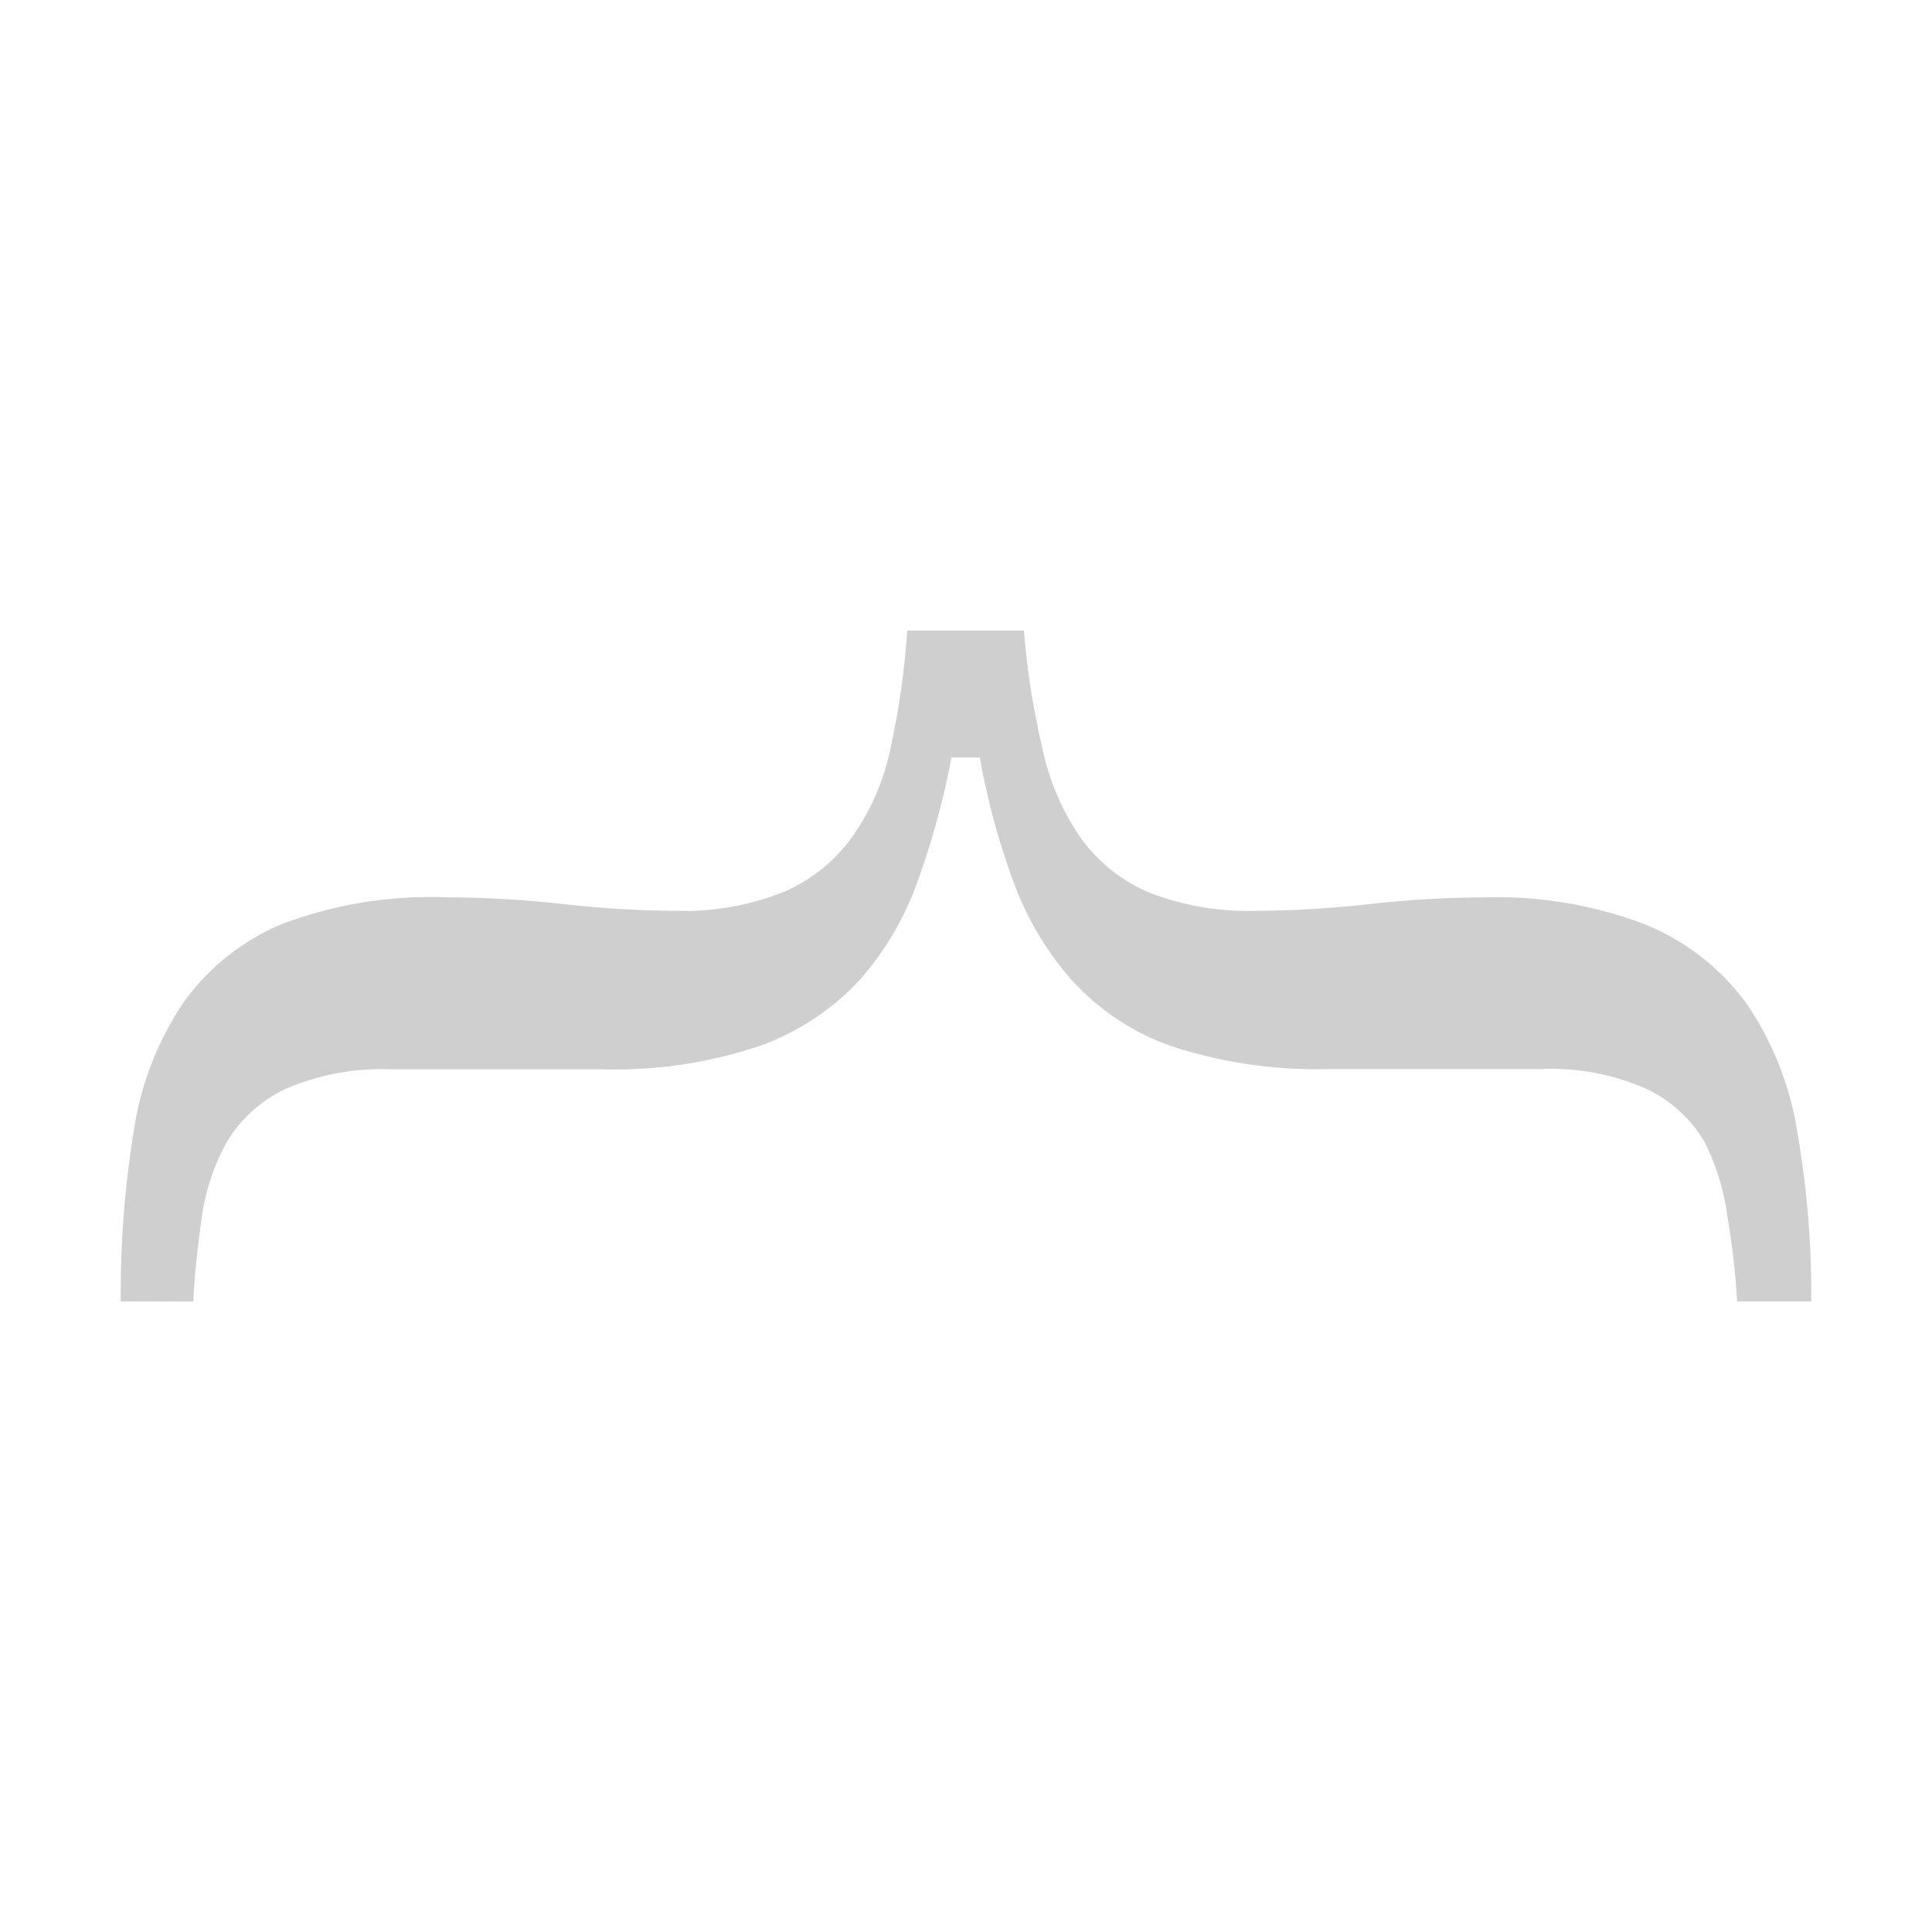<svg xmlns="http://www.w3.org/2000/svg" viewBox="0 0 32 32"><title>file_type_mustache</title><path d="M2,21.555a16.73,16.73,0,0,1,.217-2.83,5.153,5.153,0,0,1,.816-2.111,3.8,3.8,0,0,1,1.64-1.31,6.972,6.972,0,0,1,2.718-.442,18.143,18.143,0,0,1,1.939.112,17.557,17.557,0,0,0,1.864.112,4.438,4.438,0,0,0,1.789-.314,2.721,2.721,0,0,0,1.145-.928,3.94,3.94,0,0,0,.629-1.482,13.431,13.431,0,0,0,.27-1.917h1.932a13.241,13.241,0,0,0,.307,1.954,4.074,4.074,0,0,0,.621,1.46,2.683,2.683,0,0,0,1.175.936,4.556,4.556,0,0,0,1.729.292,17.579,17.579,0,0,0,1.887-.112,17.937,17.937,0,0,1,1.932-.112,6.844,6.844,0,0,1,2.62.442,3.87,3.87,0,0,1,1.692,1.31,5.185,5.185,0,0,1,.846,2.126A15.74,15.74,0,0,1,30,21.555H28.772a12.975,12.975,0,0,0-.157-1.388,3.942,3.942,0,0,0-.382-1.253,2.213,2.213,0,0,0-.951-.873,3.894,3.894,0,0,0-1.759-.334h-3.5a7.738,7.738,0,0,1-2.605-.374,4.015,4.015,0,0,1-1.677-1.111,5.134,5.134,0,0,1-.951-1.607,11.961,11.961,0,0,1-.561-2.069H15.76a13.573,13.573,0,0,1-.554,2.031,5.009,5.009,0,0,1-.958,1.645,4.165,4.165,0,0,1-1.662,1.1,7.516,7.516,0,0,1-2.62.389H6.477a4.021,4.021,0,0,0-1.722.314,2.249,2.249,0,0,0-1,.893,3.62,3.62,0,0,0-.419,1.29c-.07.492-.115.943-.135,1.35Z" style="fill:#cfcfcf"/></svg>